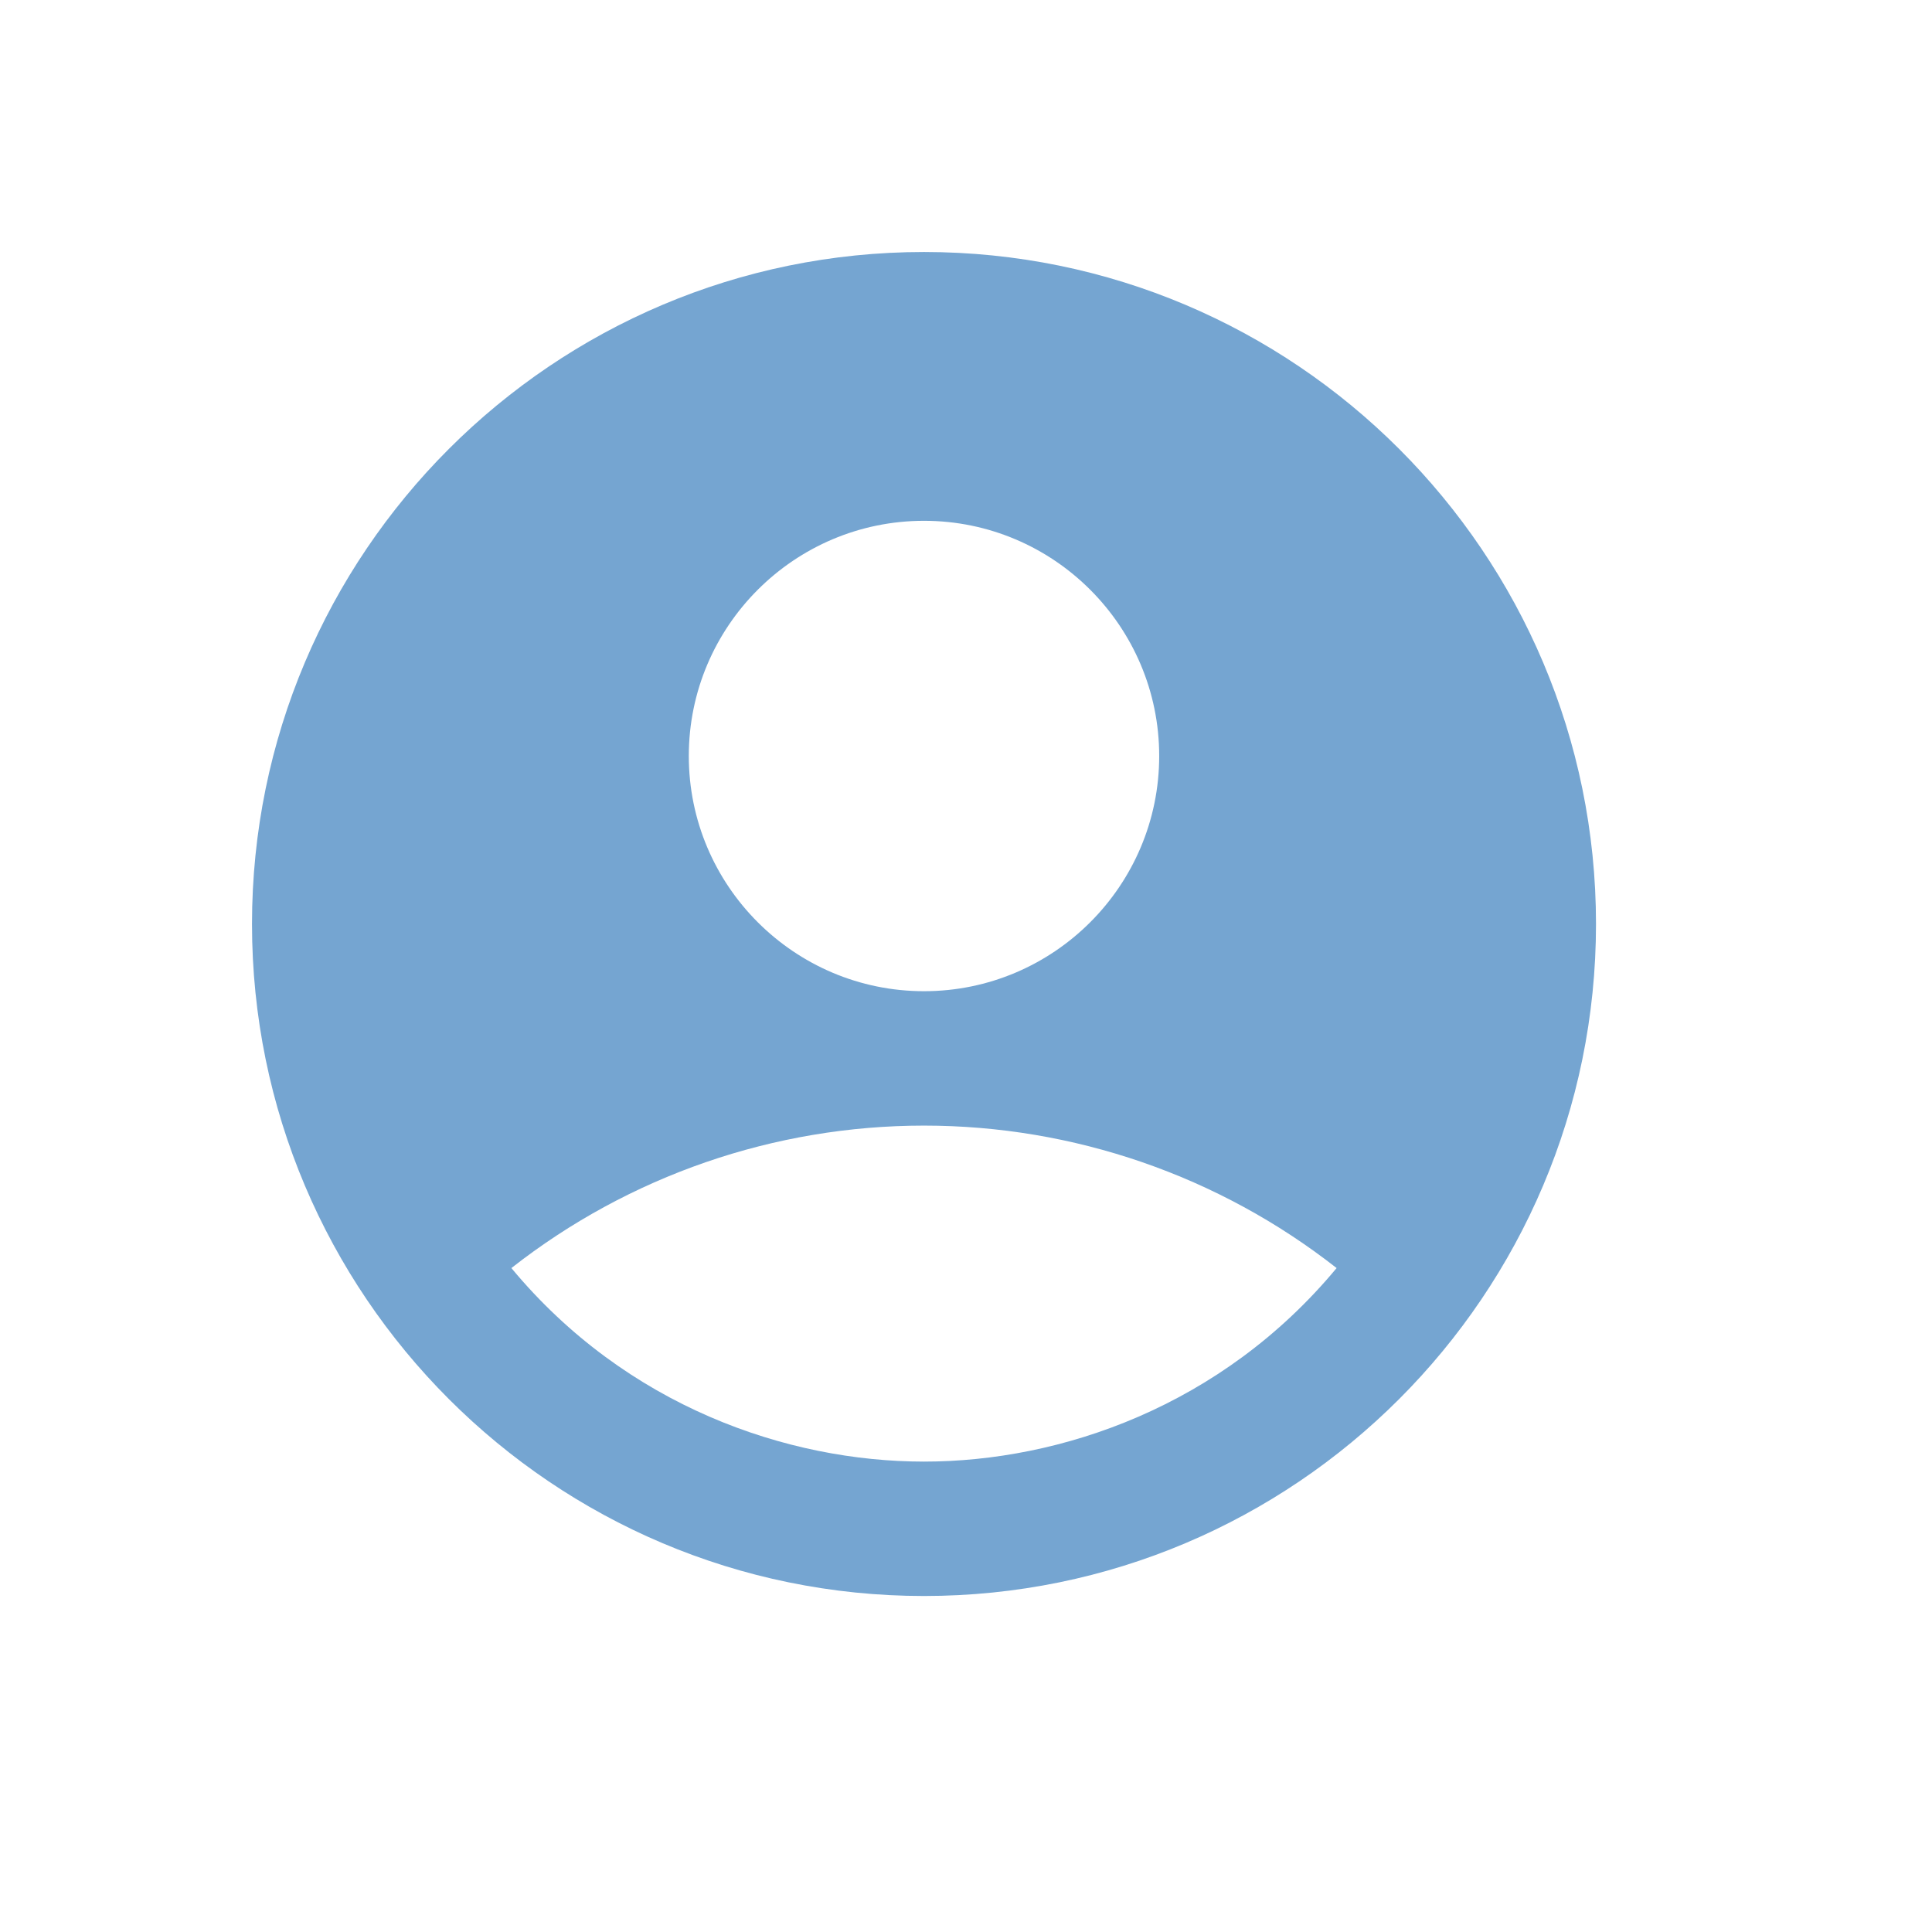 <?xml version="1.0" encoding="UTF-8"?> <svg xmlns="http://www.w3.org/2000/svg" width="23" height="23" viewBox="0 0 23 23" fill="none"><g clip-path="url(#clip0_1026_551)"><g clip-path="url(#clip1_1026_551)"><g clip-path="url(#clip2_1026_551)"><path d="M11 3C6.584 3 3 6.584 3 11C3 15.416 6.584 19 11 19C15.416 19 19 15.416 19 11C19 6.584 15.416 3 11 3ZM11 6.2C12.544 6.2 13.8 7.456 13.8 9C13.8 10.544 12.544 11.8 11 11.8C9.456 11.8 8.2 10.544 8.2 9C8.2 7.456 9.456 6.2 11 6.2ZM11 17.4C9.376 17.4 7.456 16.744 6.088 15.096C7.489 13.997 9.219 13.4 11 13.4C12.781 13.4 14.511 13.997 15.912 15.096C14.544 16.744 12.624 17.4 11 17.4Z" fill="#75A5D1"></path></g></g></g><defs><clipPath id="clip0_1026_551"><rect width="22.02" height="22.02" fill="white"></rect></clipPath><clipPath id="clip1_1026_551"><rect width="22.02" height="22.02" fill="white"></rect></clipPath><clipPath id="clip2_1026_551"><rect width="22.02" height="22.02" fill="white"></rect></clipPath></defs></svg> 